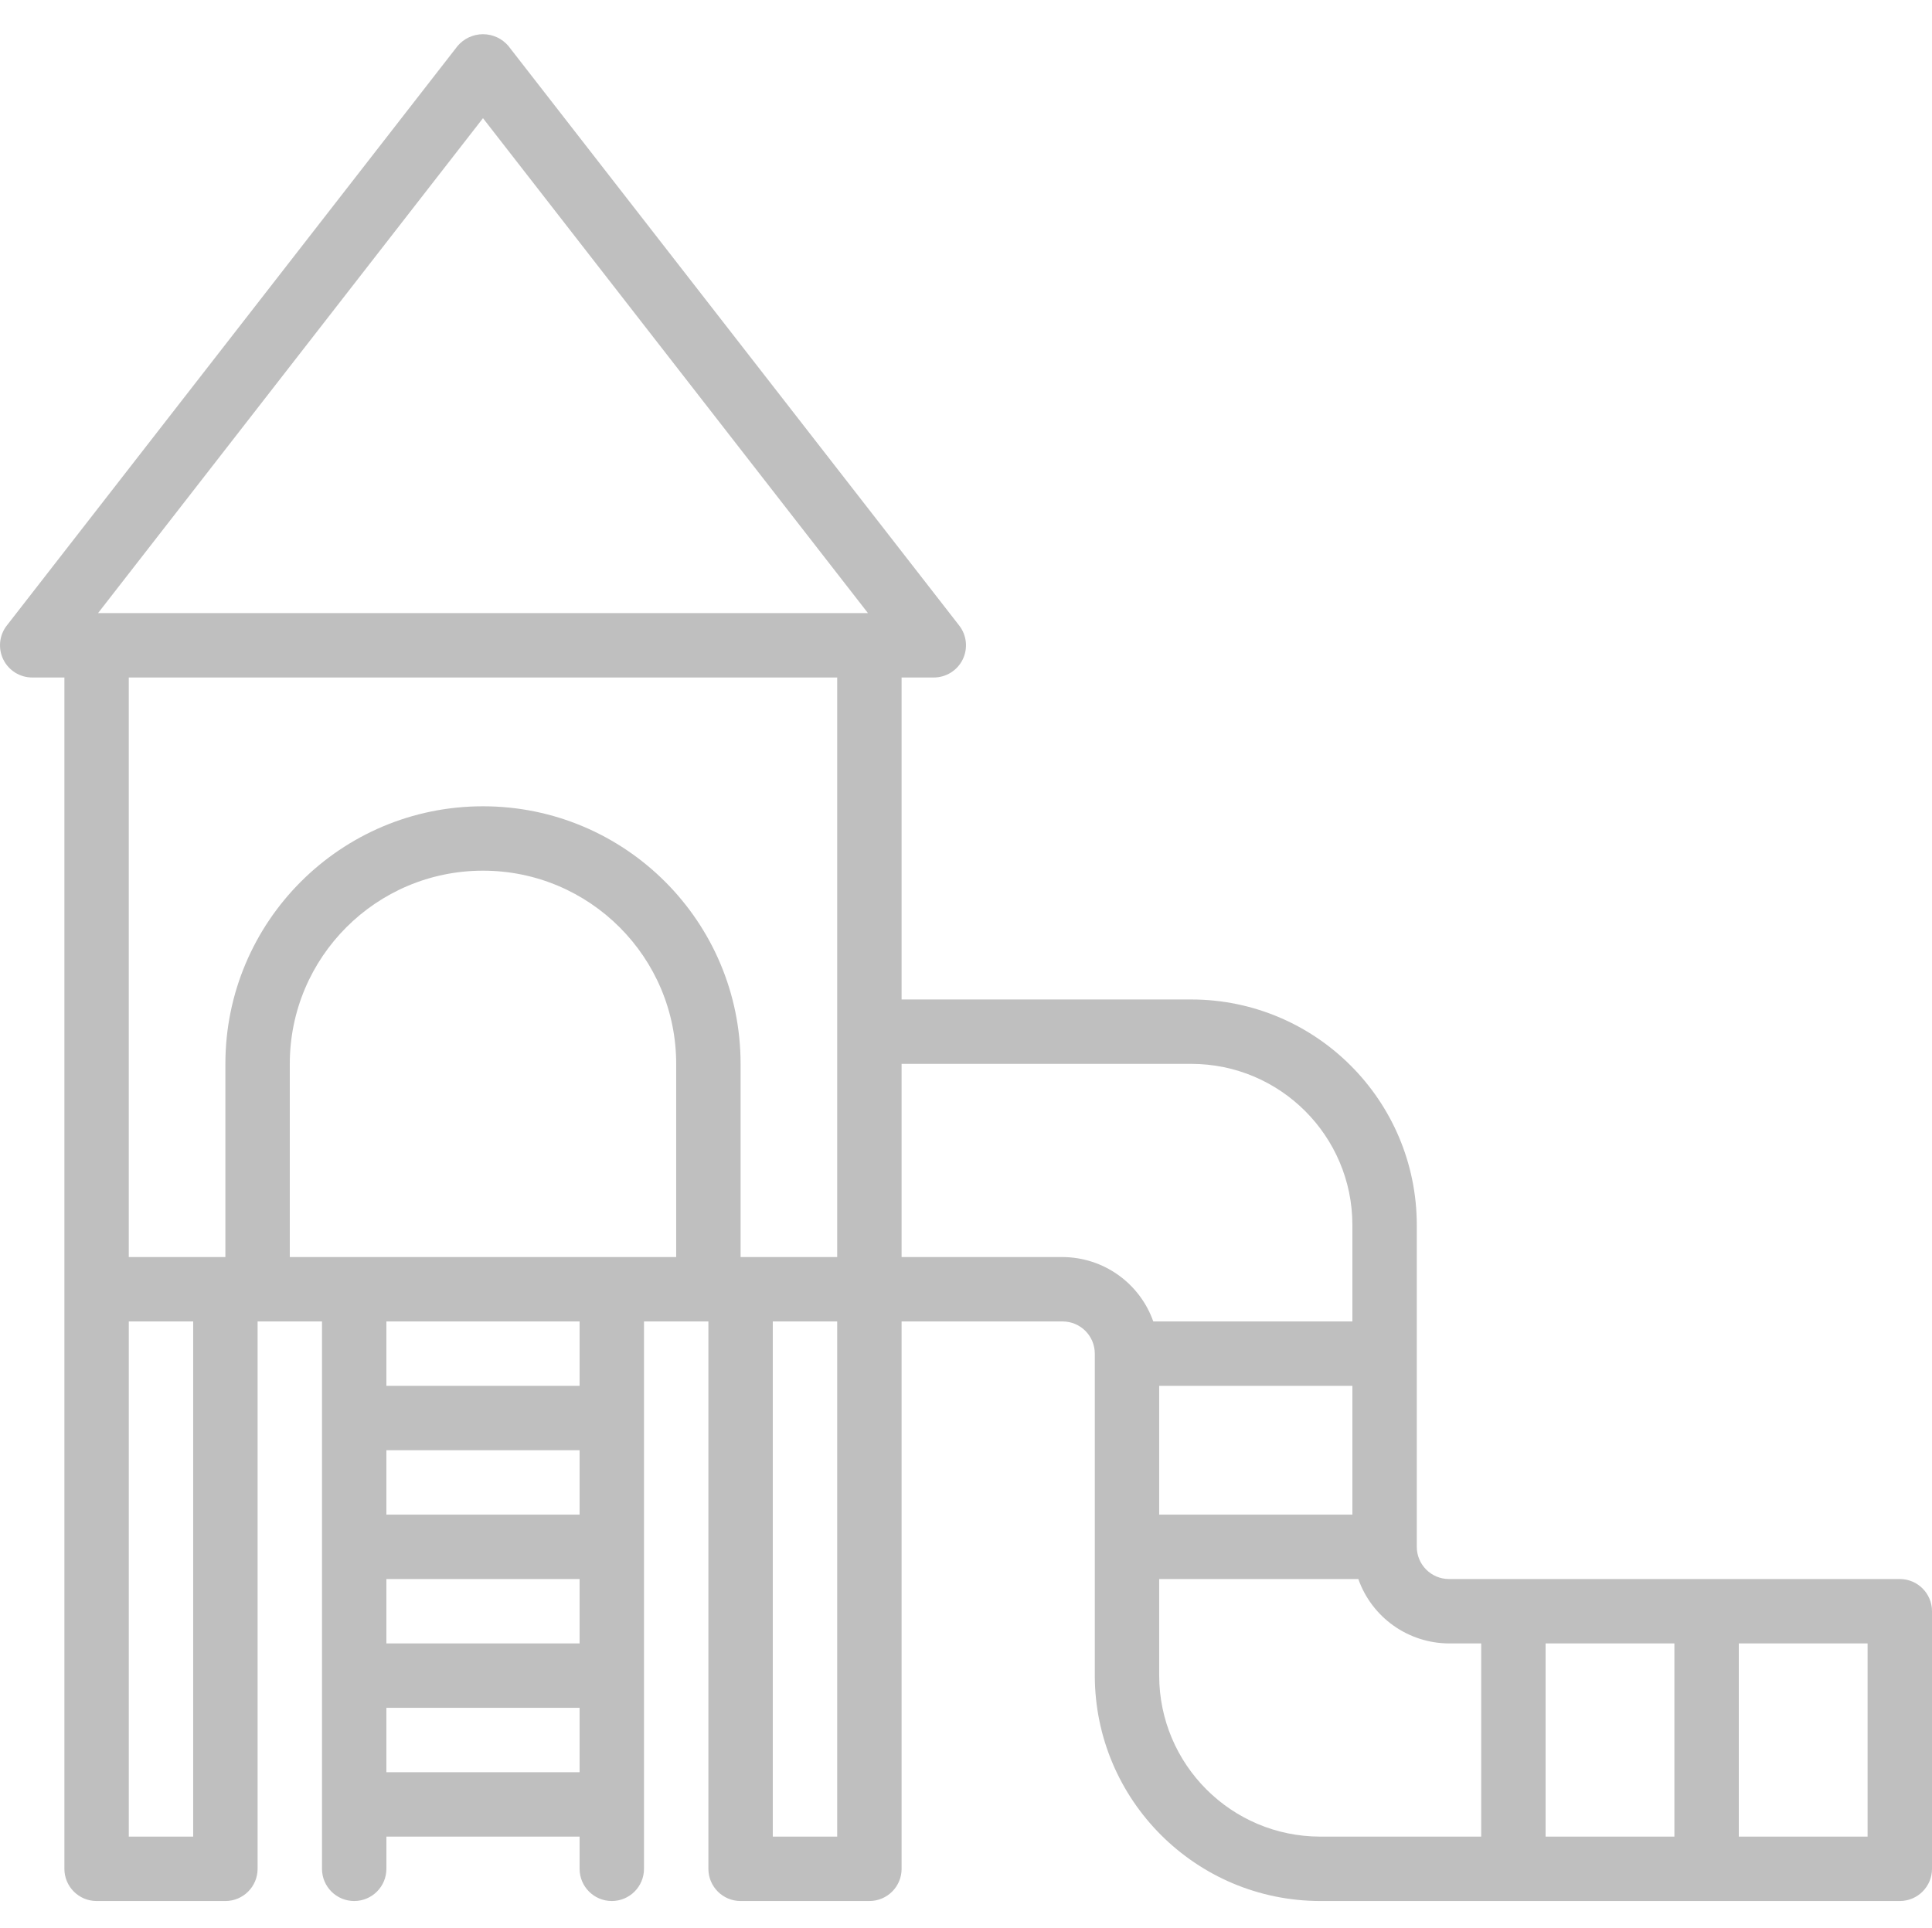 <svg xmlns="http://www.w3.org/2000/svg" viewBox="0 -8 479.998 479"><g><path fill="#bfbfbf" d="m471.996 384.332h-112c-4.418 0-8-3.582-8-8v-80c-.039-30.91-25.086-55.961-56-56h-72v-80h8c3.055 0 5.844-1.742 7.188-4.488 1.34-2.742 1-6.012-.875-8.422l-112-144c-1.57-1.855-3.879-2.922-6.312-2.922-2.43 0-4.738 1.066-6.309 2.922l-112 144c-1.879 2.41-2.215 5.68-.875 8.422 1.344 2.746 4.129 4.488 7.184 4.488h8v296c0 4.418 3.582 8 8 8h32c4.418 0 8-3.582 8-8v-136h16v136c0 4.418 3.582 8 8 8 4.418 0 8-3.582 8-8v-8h48v8c0 4.418 3.582 8 8 8 4.418 0 8-3.582 8-8v-136h16v136c0 4.418 3.582 8 8 8h32c4.418 0 8-3.582 8-8v-136h40c4.418 0 8 3.582 8 8v80c.043 30.91 25.09 55.961 56 56h144c4.418 0 8-3.582 8-8v-64c0-4.418-3.582-8-8-8zm-352-362.969 95.641 122.969h-191.277zm88 138.969v144h-24v-48c0-35.348-28.652-64-64-64-35.344 0-64 28.652-64 64v48h-24v-144zm-160 288h-16v-128h16zm48-64h48v16h-48zm48-16h-48v-16h48zm-48 64v-16h48v16zm48-96h-48v-16h48zm-72-32v-48c0-26.508 21.492-48 48-48 26.512 0 48 21.492 48 48v48zm136 144h-16v-128h16zm56-144h-40v-48h72c22.082.027 39.977 17.918 40 40v24h-49.469c-3.379-9.555-12.395-15.957-22.531-16zm72 64h-48v-32h48zm-48 40v-24h49.473c3.379 9.555 12.395 15.957 22.527 16h8v48h-40c-22.078-.027-39.973-17.918-40-40zm96 40v-48h32v48zm80 0h-32v-48h32zm0 0" data-original="#000000" class="active-path" data-old_color="#000000" /></g></svg>